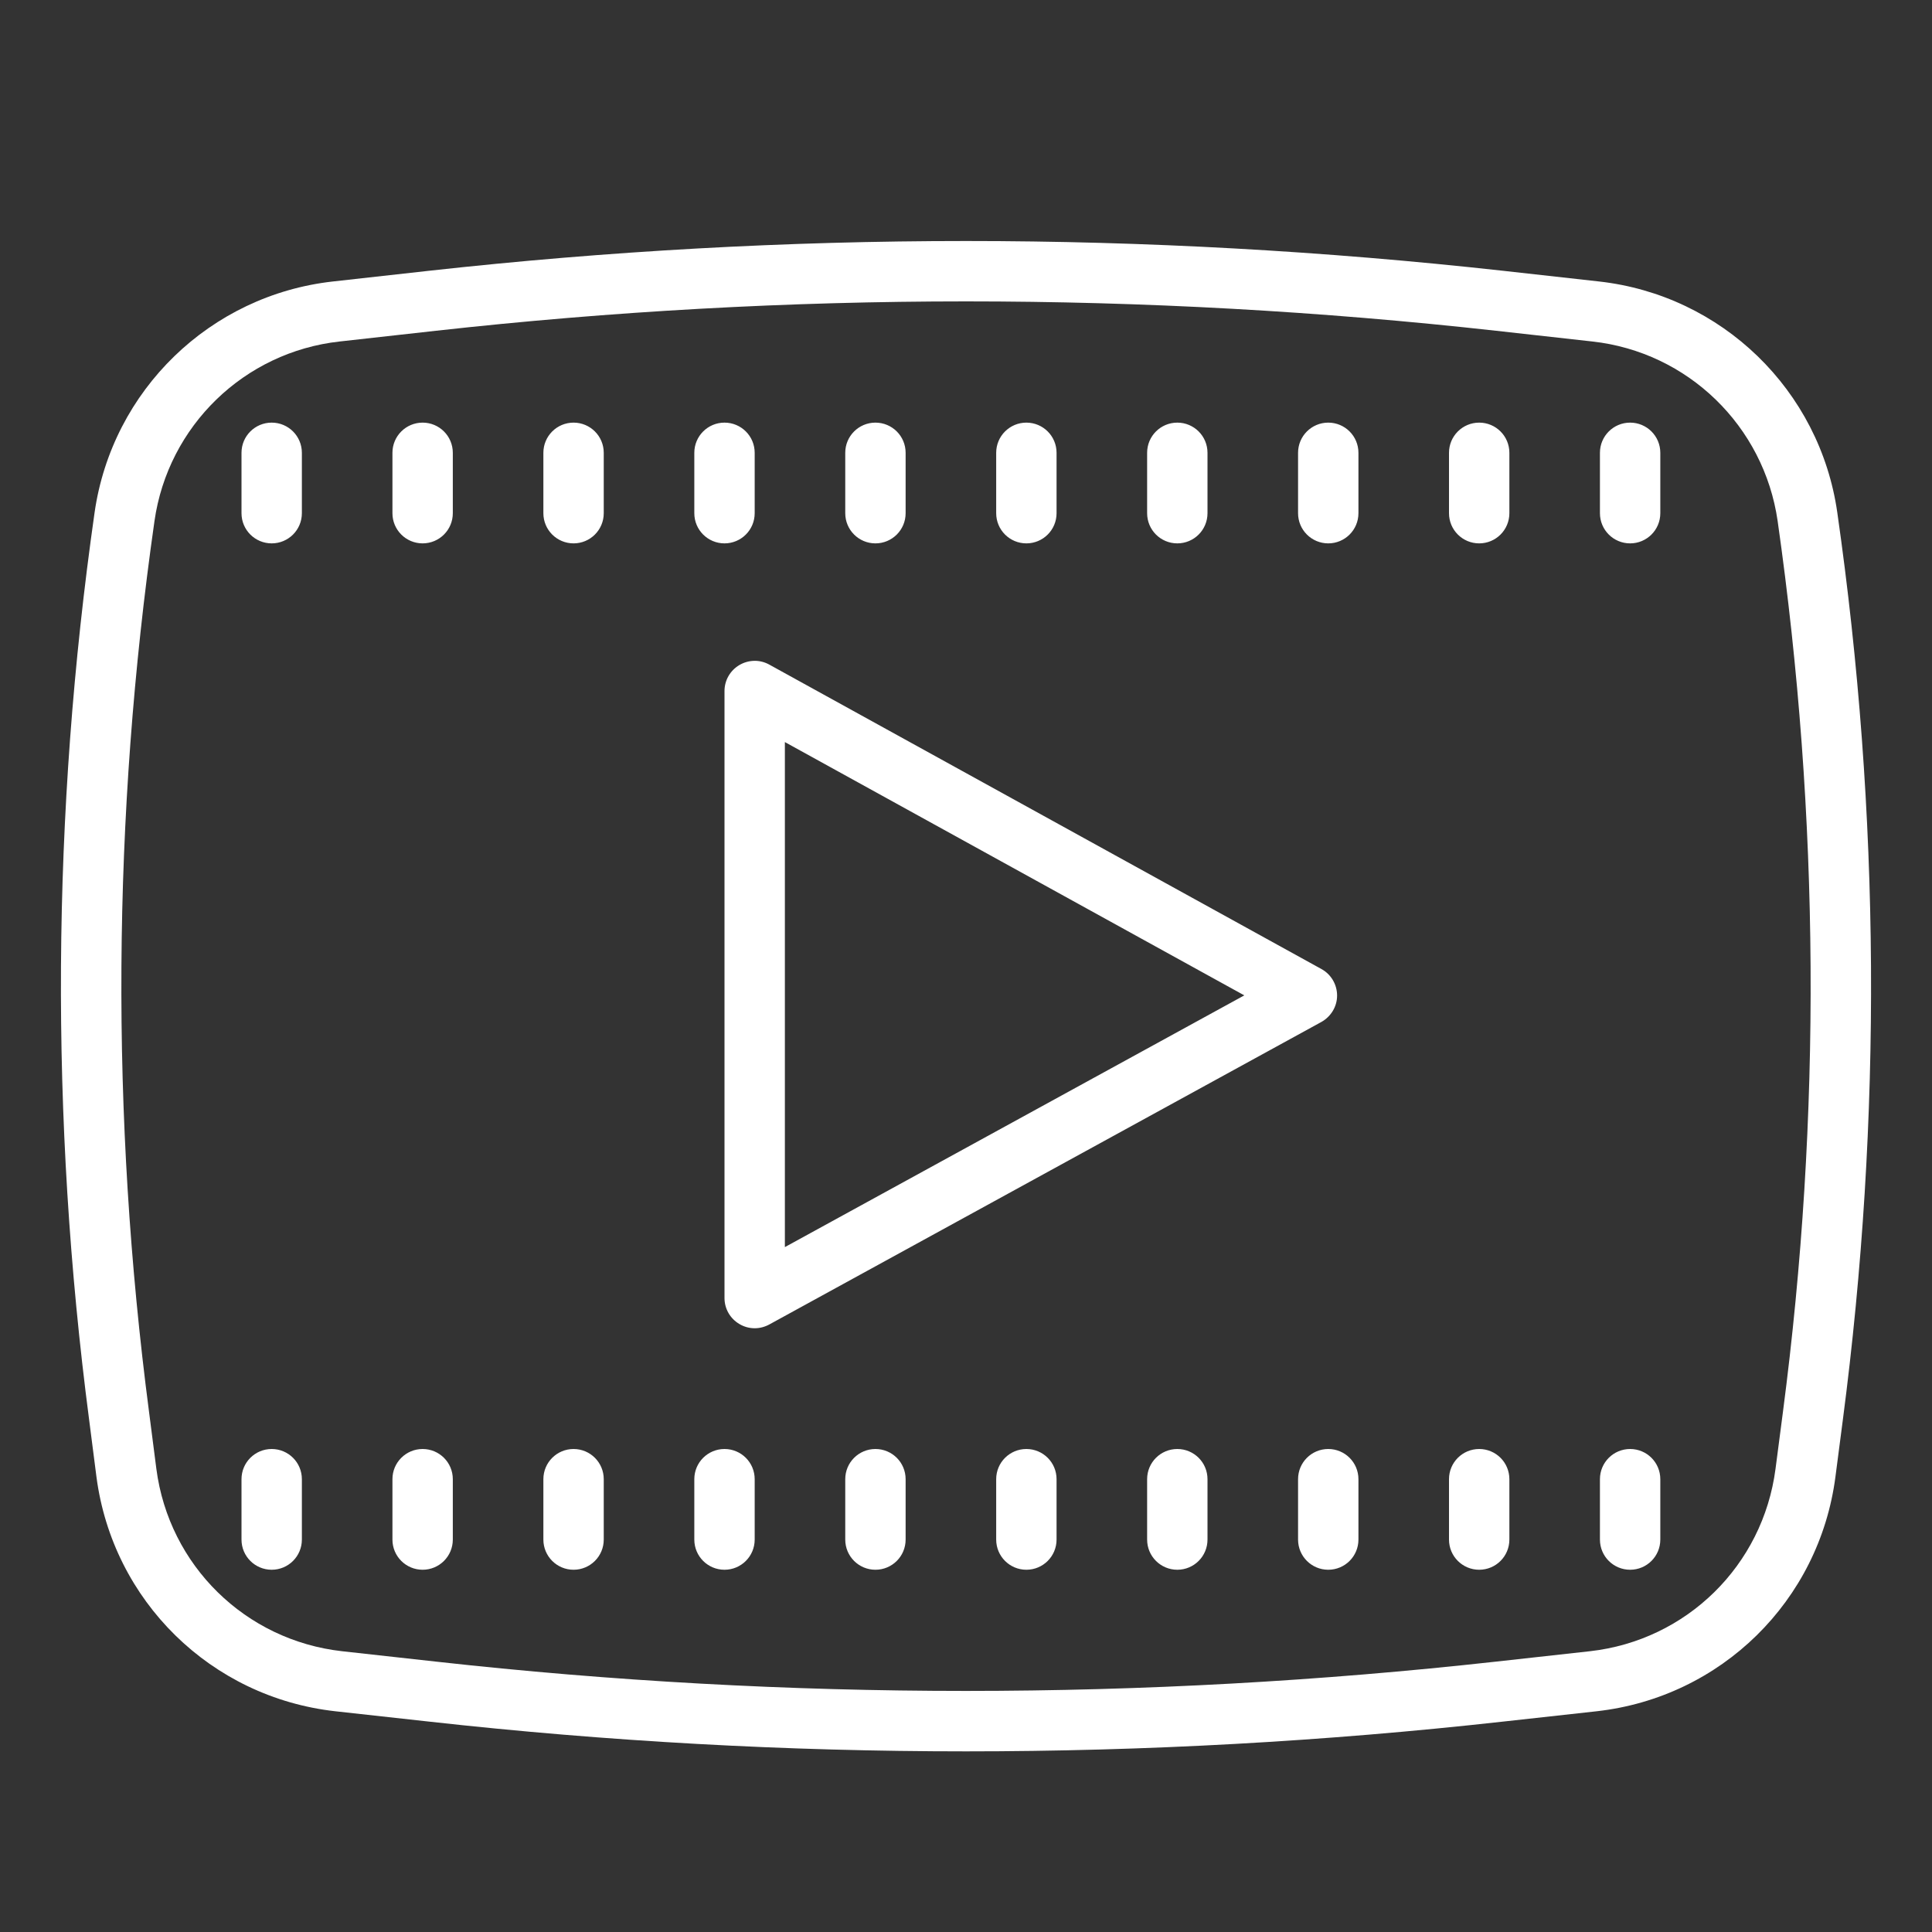 <?xml version="1.0" encoding="UTF-8"?>
<svg xmlns="http://www.w3.org/2000/svg" xmlns:xlink="http://www.w3.org/1999/xlink" viewBox="0 0 64 64" version="1.1" fill="#ffffff" width="64px" height="64px">
<rect x="0" y="0" width="64" height="64" fill="#333333" stroke="none"/>
<g id="surface1" fill="#ffffff">
<path style=" " d="M 32 7.984 C 26.059 7.984 20.121 8.316 14.219 8.969 L 11.031 9.324 C 6.965 9.777 3.715 12.922 3.133 16.98 C 1.711 26.945 1.648 37.055 2.953 47.035 L 3.195 48.922 C 3.734 53.035 6.988 56.227 11.109 56.688 L 14.219 57.031 C 20.121 57.688 26.059 58.016 32 58.016 C 37.941 58.016 43.883 57.688 49.781 57.031 L 52.891 56.688 C 57.012 56.227 60.266 53.035 60.801 48.922 L 61.047 47.031 C 62.352 37.055 62.289 26.941 60.863 16.98 C 60.285 12.922 57.035 9.777 52.969 9.324 L 49.781 8.969 C 43.879 8.316 37.941 7.984 32 7.984 Z M 32 9.984 C 37.867 9.984 43.734 10.309 49.559 10.957 L 52.746 11.312 C 55.91 11.66 58.434 14.109 58.887 17.262 C 60.281 27.047 60.344 36.977 59.062 46.773 L 58.816 48.66 C 58.398 51.859 55.871 54.34 52.668 54.699 L 49.559 55.043 C 37.906 56.336 26.094 56.34 14.441 55.043 L 11.332 54.699 C 8.129 54.34 5.598 51.859 5.18 48.66 L 4.938 46.777 C 3.656 36.977 3.719 27.047 5.117 17.262 C 5.566 14.109 8.09 11.66 11.254 11.312 L 14.441 10.957 C 20.27 10.309 26.133 9.984 32 9.984 Z M 9 14 C 8.449 14 8 14.445 8 15 L 8 17 C 8 17.555 8.449 18 9 18 C 9.551 18 10 17.555 10 17 L 10 15 C 10 14.445 9.551 14 9 14 Z M 14 14 C 13.449 14 13 14.445 13 15 L 13 17 C 13 17.555 13.449 18 14 18 C 14.551 18 15 17.555 15 17 L 15 15 C 15 14.445 14.551 14 14 14 Z M 19 14 C 18.449 14 18 14.445 18 15 L 18 17 C 18 17.555 18.449 18 19 18 C 19.551 18 20 17.555 20 17 L 20 15 C 20 14.445 19.551 14 19 14 Z M 24 14 C 23.449 14 23 14.445 23 15 L 23 17 C 23 17.555 23.449 18 24 18 C 24.551 18 25 17.555 25 17 L 25 15 C 25 14.445 24.551 14 24 14 Z M 29 14 C 28.449 14 28 14.445 28 15 L 28 17 C 28 17.555 28.449 18 29 18 C 29.551 18 30 17.555 30 17 L 30 15 C 30 14.445 29.551 14 29 14 Z M 34 14 C 33.449 14 33 14.445 33 15 L 33 17 C 33 17.555 33.449 18 34 18 C 34.551 18 35 17.555 35 17 L 35 15 C 35 14.445 34.551 14 34 14 Z M 39 14 C 38.449 14 38 14.445 38 15 L 38 17 C 38 17.555 38.449 18 39 18 C 39.551 18 40 17.555 40 17 L 40 15 C 40 14.445 39.551 14 39 14 Z M 44 14 C 43.449 14 43 14.445 43 15 L 43 17 C 43 17.555 43.449 18 44 18 C 44.551 18 45 17.555 45 17 L 45 15 C 45 14.445 44.551 14 44 14 Z M 49 14 C 48.449 14 48 14.445 48 15 L 48 17 C 48 17.555 48.449 18 49 18 C 49.551 18 50 17.555 50 17 L 50 15 C 50 14.445 49.551 14 49 14 Z M 54 14 C 53.449 14 53 14.445 53 15 L 53 17 C 53 17.555 53.449 18 54 18 C 54.551 18 55 17.555 55 17 L 55 15 C 55 14.445 54.551 14 54 14 Z M 24.984 21.891 C 24.812 21.895 24.645 21.941 24.492 22.031 C 24.188 22.211 24 22.535 24 22.891 L 24 43 C 24 43.355 24.188 43.68 24.492 43.859 C 24.648 43.953 24.824 44 25 44 C 25.168 44 25.332 43.957 25.484 43.875 L 43.77 33.855 C 44.09 33.676 44.293 33.344 44.293 32.98 C 44.293 32.613 44.094 32.277 43.777 32.102 L 25.484 22.016 C 25.328 21.93 25.156 21.887 24.984 21.891 Z M 26 24.582 L 41.219 32.973 L 26 41.312 Z M 9 48 C 8.449 48 8 48.445 8 49 L 8 51 C 8 51.555 8.449 52 9 52 C 9.551 52 10 51.555 10 51 L 10 49 C 10 48.445 9.551 48 9 48 Z M 14 48 C 13.449 48 13 48.445 13 49 L 13 51 C 13 51.555 13.449 52 14 52 C 14.551 52 15 51.555 15 51 L 15 49 C 15 48.445 14.551 48 14 48 Z M 19 48 C 18.449 48 18 48.445 18 49 L 18 51 C 18 51.555 18.449 52 19 52 C 19.551 52 20 51.555 20 51 L 20 49 C 20 48.445 19.551 48 19 48 Z M 24 48 C 23.449 48 23 48.445 23 49 L 23 51 C 23 51.555 23.449 52 24 52 C 24.551 52 25 51.555 25 51 L 25 49 C 25 48.445 24.551 48 24 48 Z M 29 48 C 28.449 48 28 48.445 28 49 L 28 51 C 28 51.555 28.449 52 29 52 C 29.551 52 30 51.555 30 51 L 30 49 C 30 48.445 29.551 48 29 48 Z M 34 48 C 33.449 48 33 48.445 33 49 L 33 51 C 33 51.555 33.449 52 34 52 C 34.551 52 35 51.555 35 51 L 35 49 C 35 48.445 34.551 48 34 48 Z M 39 48 C 38.449 48 38 48.445 38 49 L 38 51 C 38 51.555 38.449 52 39 52 C 39.551 52 40 51.555 40 51 L 40 49 C 40 48.445 39.551 48 39 48 Z M 44 48 C 43.449 48 43 48.445 43 49 L 43 51 C 43 51.555 43.449 52 44 52 C 44.551 52 45 51.555 45 51 L 45 49 C 45 48.445 44.551 48 44 48 Z M 49 48 C 48.449 48 48 48.445 48 49 L 48 51 C 48 51.555 48.449 52 49 52 C 49.551 52 50 51.555 50 51 L 50 49 C 50 48.445 49.551 48 49 48 Z M 54 48 C 53.449 48 53 48.445 53 49 L 53 51 C 53 51.555 53.449 52 54 52 C 54.551 52 55 51.555 55 51 L 55 49 C 55 48.445 54.551 48 54 48 Z " fill="#ffffff"/>
</g>
</svg>
